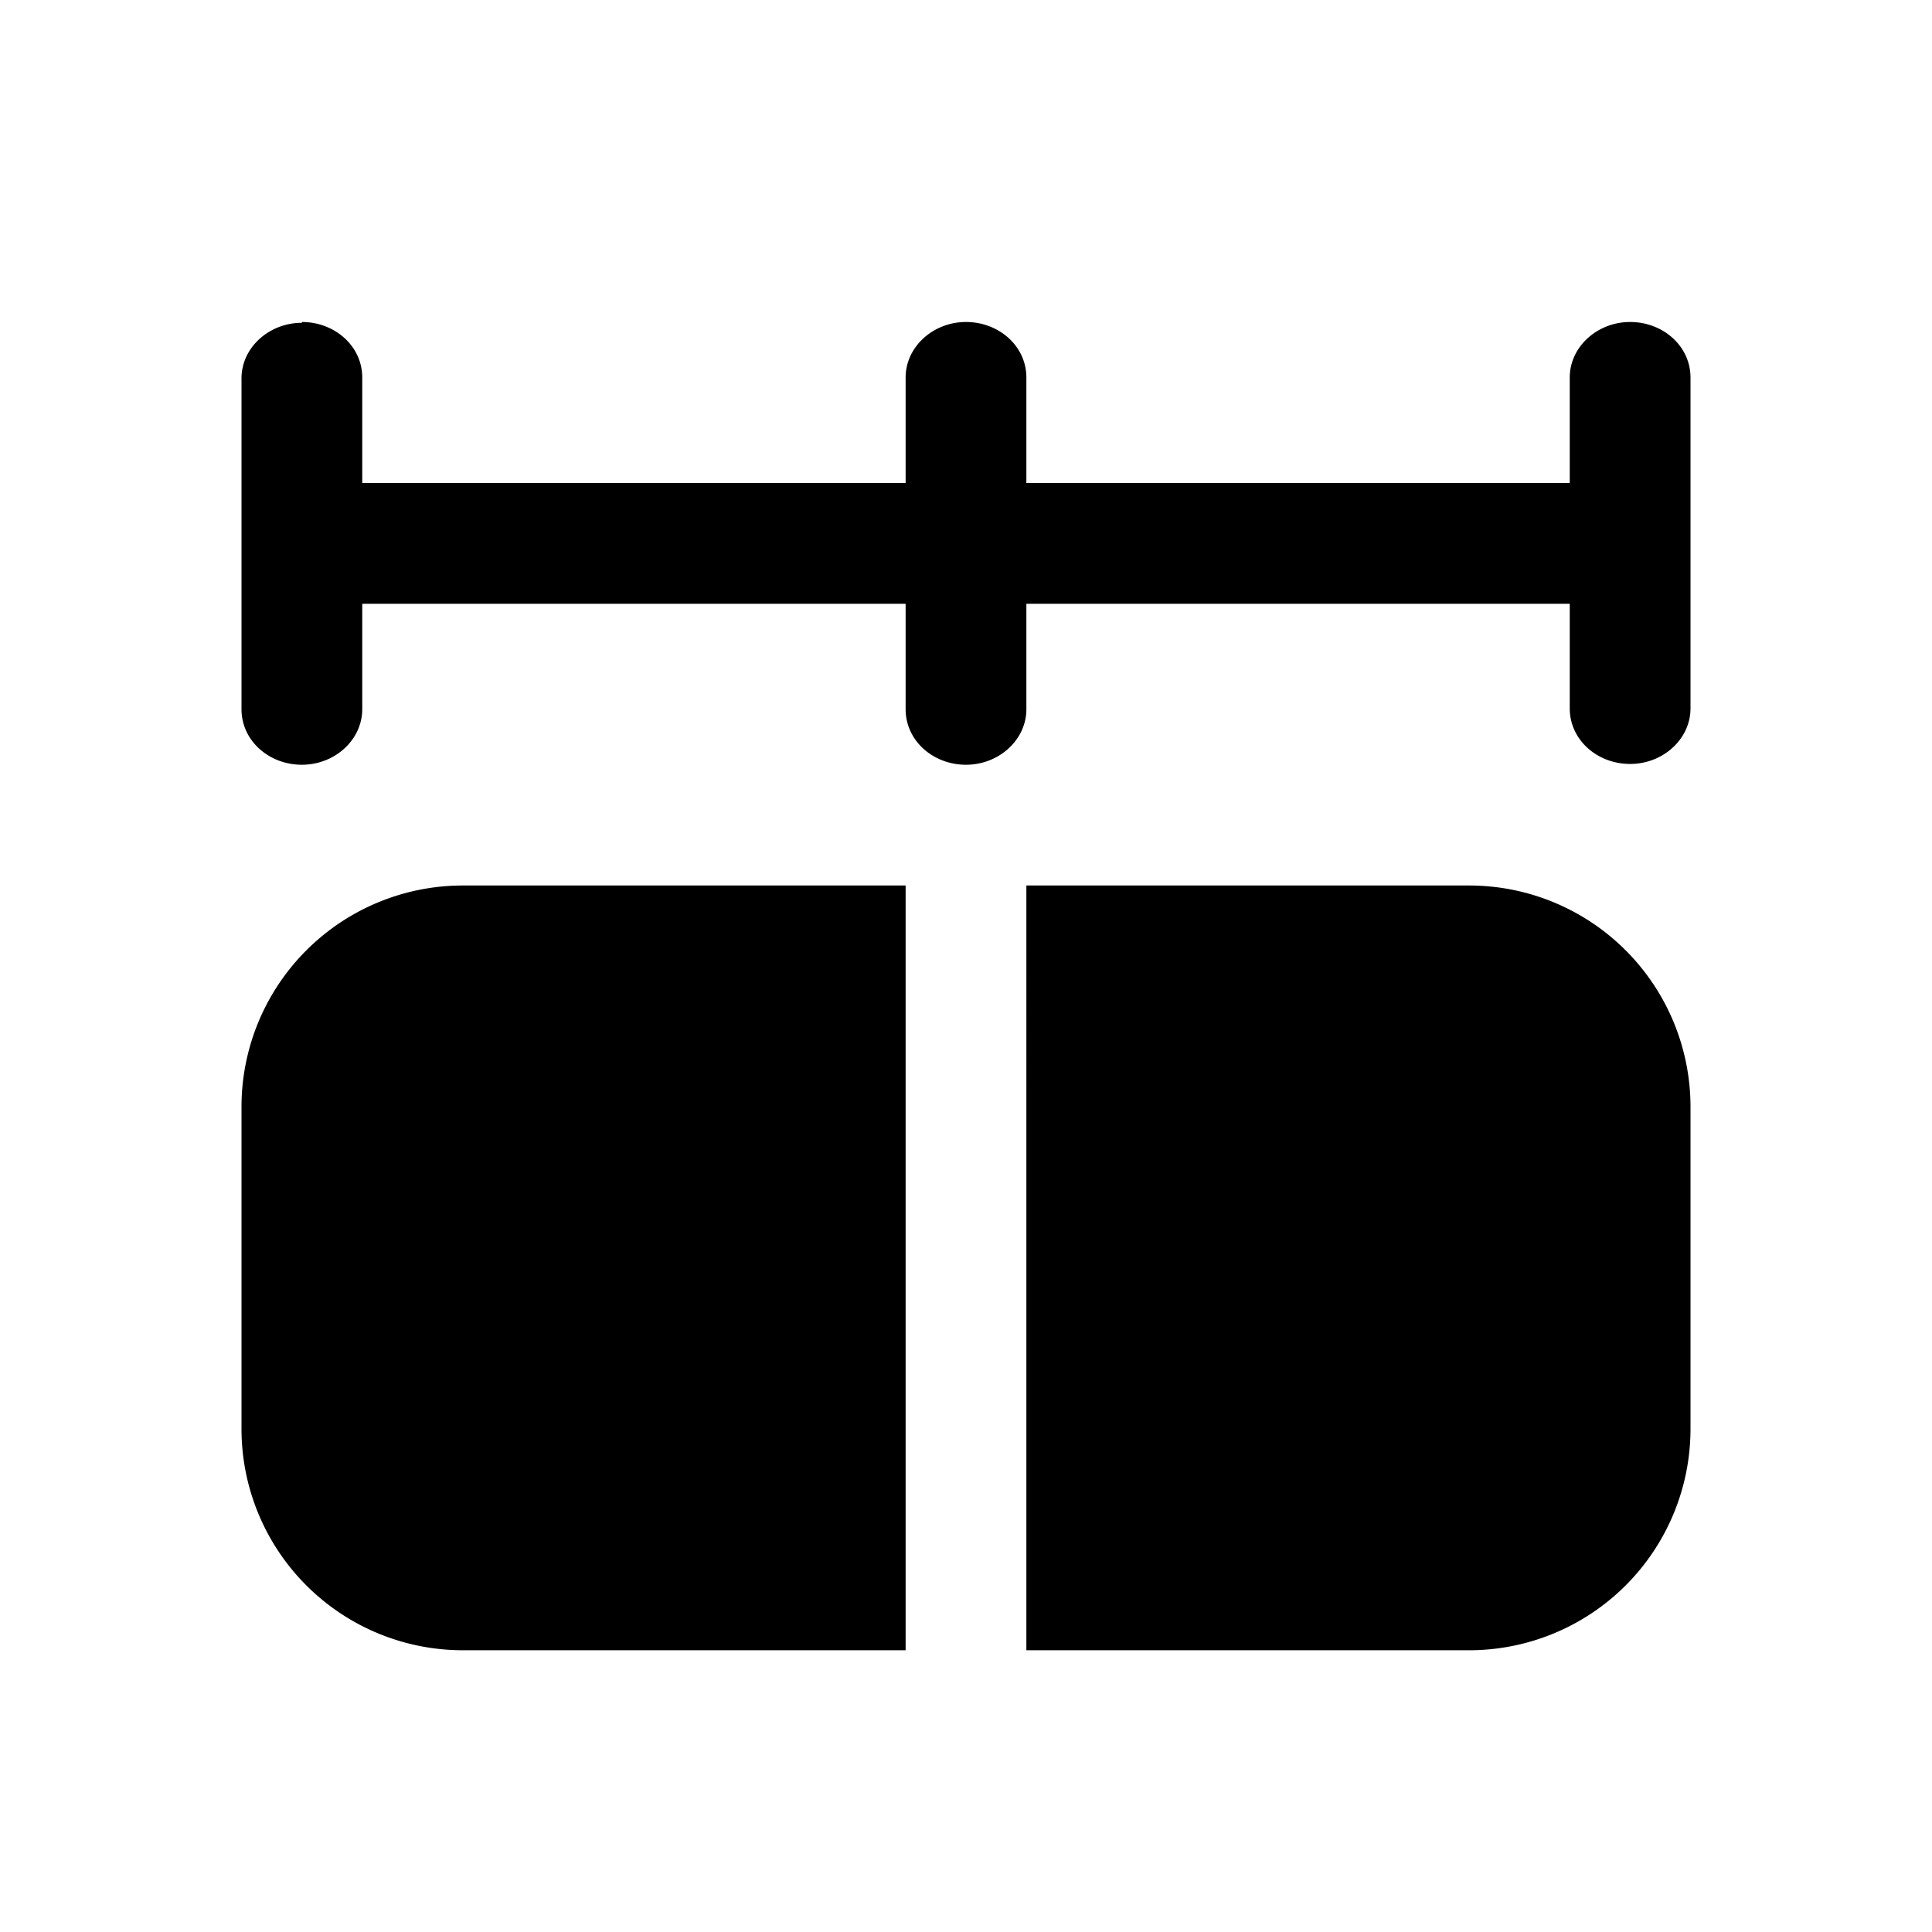 <svg width="24" height="24" viewBox="0 0 24 24" xmlns="http://www.w3.org/2000/svg"><path d="M3.75 4c.41 0 .75.3.75.69V6h6.75V4.69c0-.38.34-.69.75-.69s.75.3.75.69V6h6.75V4.69c0-.38.34-.69.75-.69s.75.3.75.69V8.8c0 .38-.34.69-.75.69s-.75-.3-.75-.69V7.5h-6.75v1.31c0 .38-.34.69-.75.69s-.75-.3-.75-.69V7.5H4.5v1.31c0 .38-.34.69-.75.69S3 9.2 3 8.81V4.7c0-.38.34-.69.75-.69Zm2 7A2.75 2.75 0 0 0 3 13.75v4a2.75 2.75 0 0 0 2.75 2.75h5.5V11h-5.5Zm12.5 9.5h-5.5V11h5.5A2.75 2.75 0 0 1 21 13.75v4a2.75 2.75 0 0 1-2.75 2.75Z"/></svg>